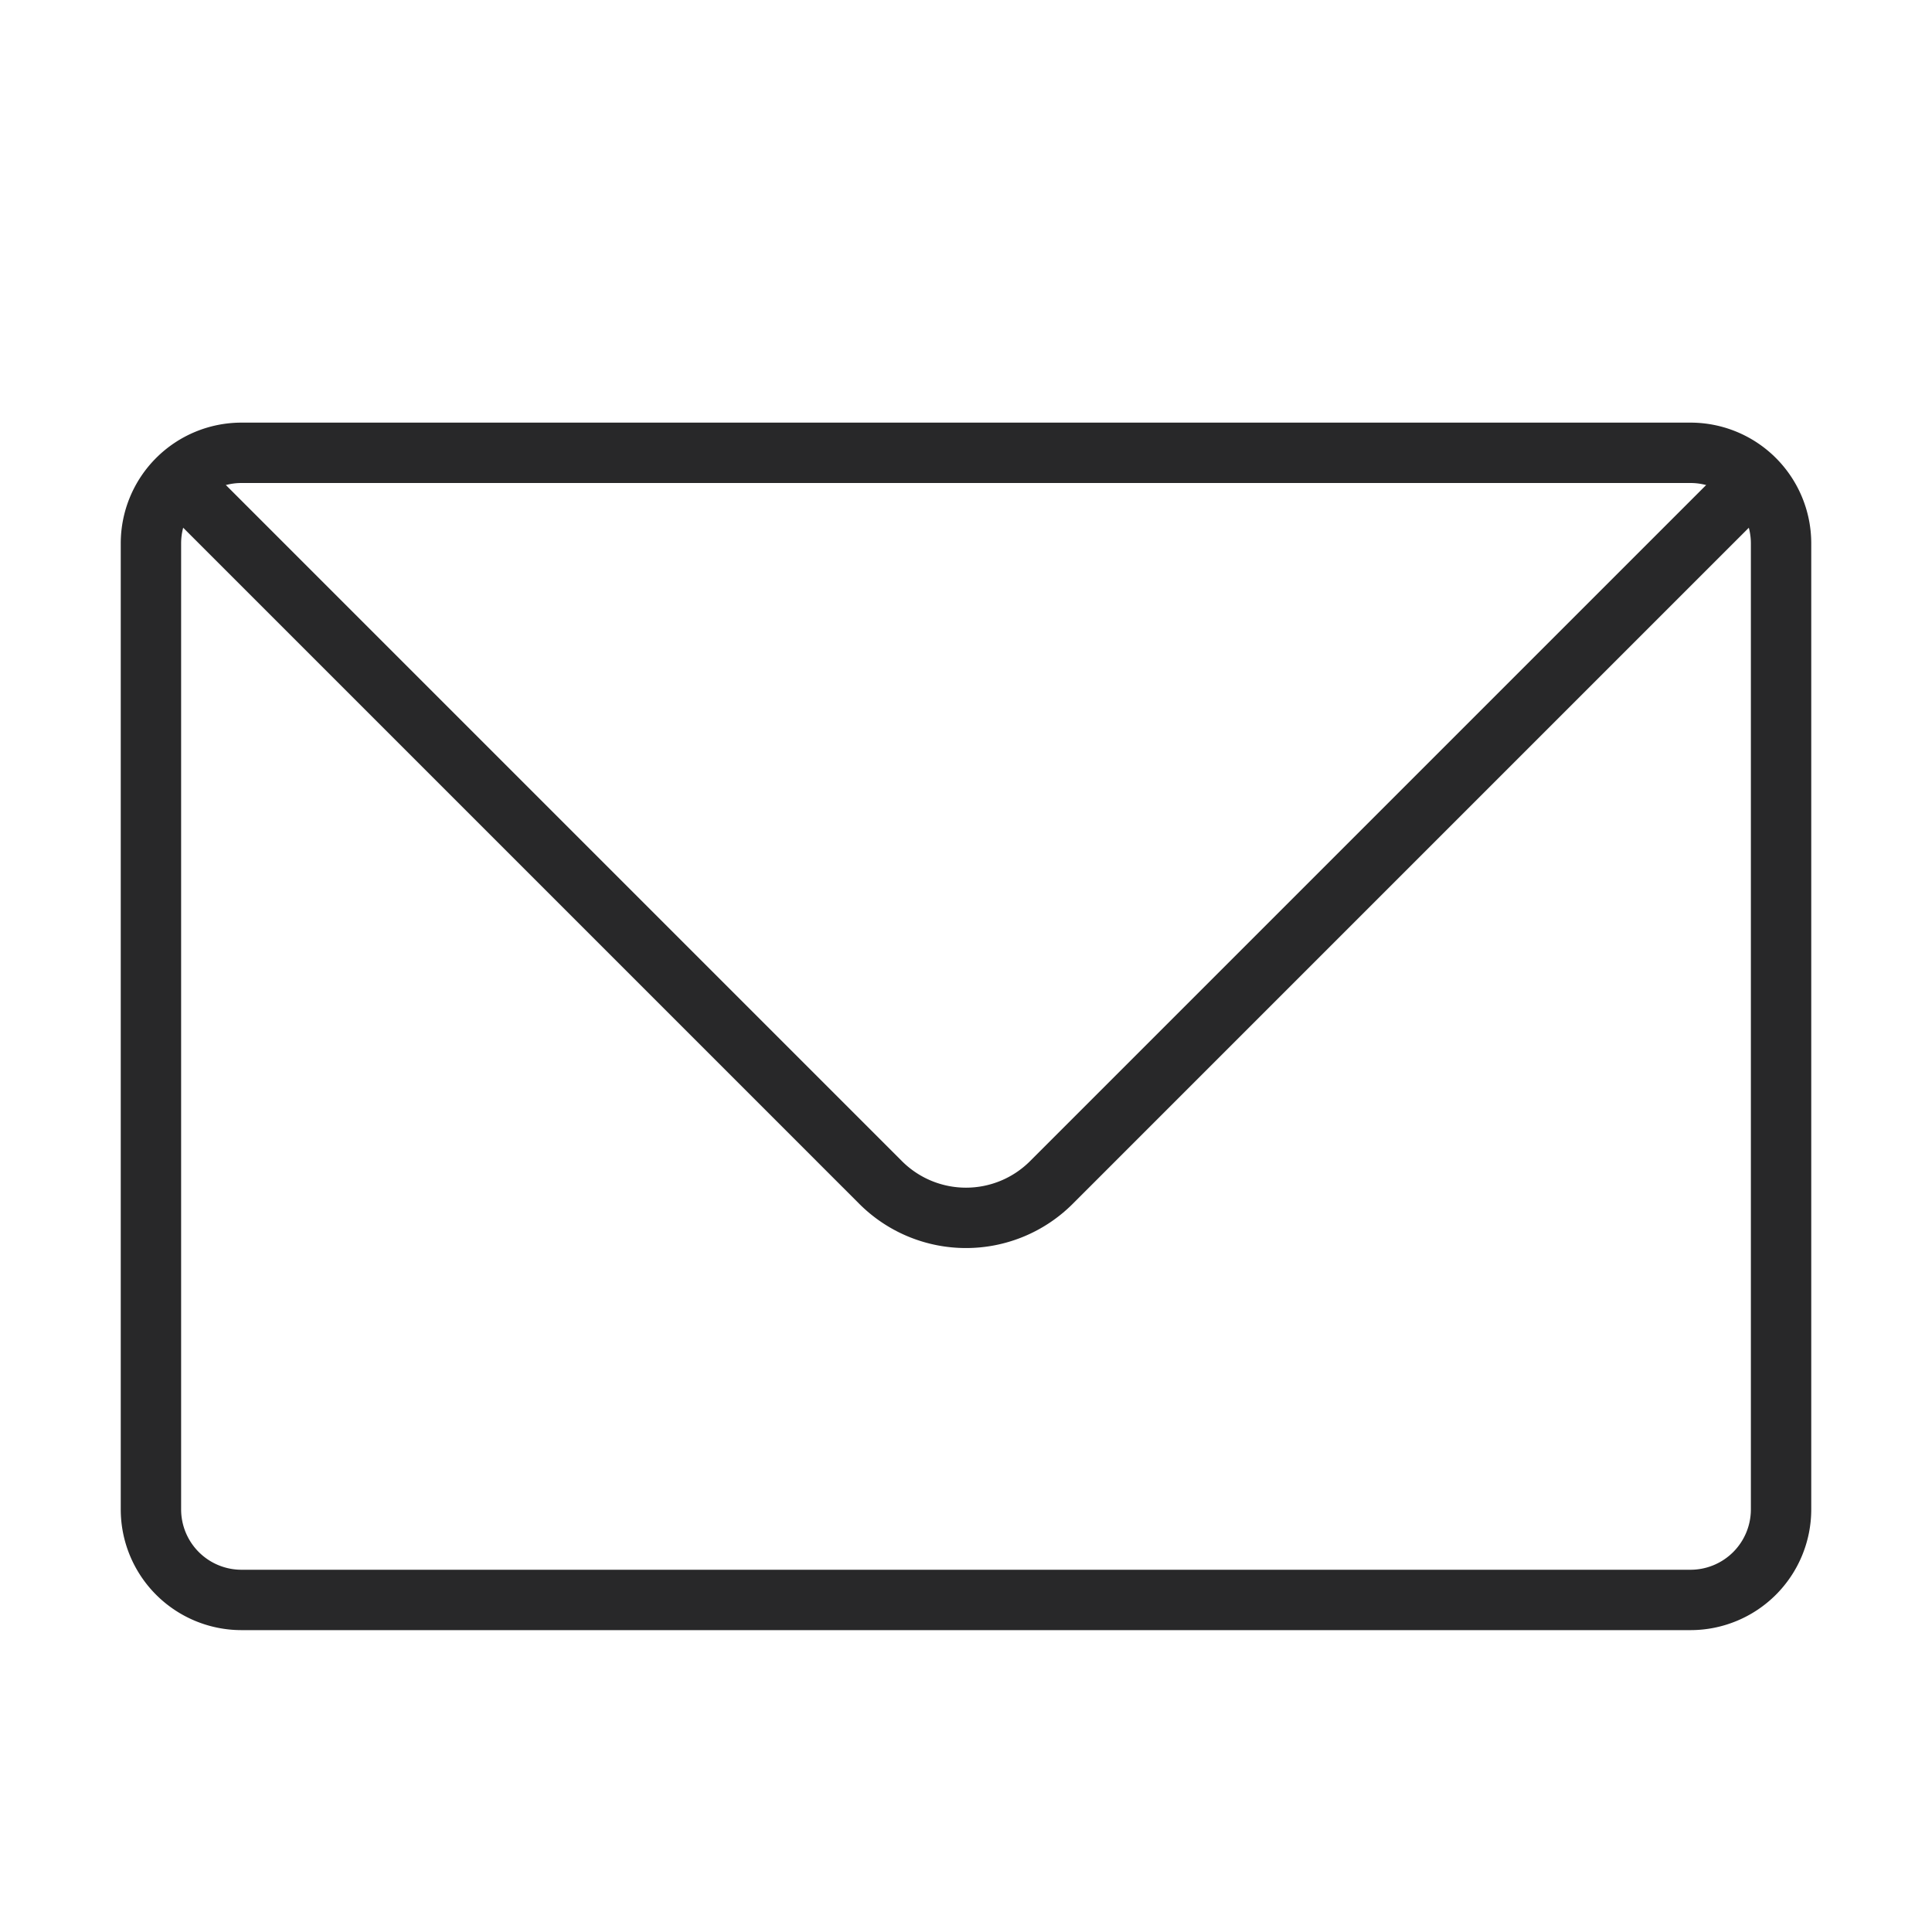 <svg xmlns="http://www.w3.org/2000/svg" width="32" height="32" fill="none"><path stroke="#282829" d="M2.5 9A1.5 1.5 0 014 7.5h24A1.5 1.5 0 0129.5 9v16a1.5 1.5 0 01-1.5 1.5H4A1.5 1.5 0 012.5 25V9z"/><path stroke="#282829" d="M3 8l11.586 11.586a2 2 0 002.828 0L29 8"/></svg>